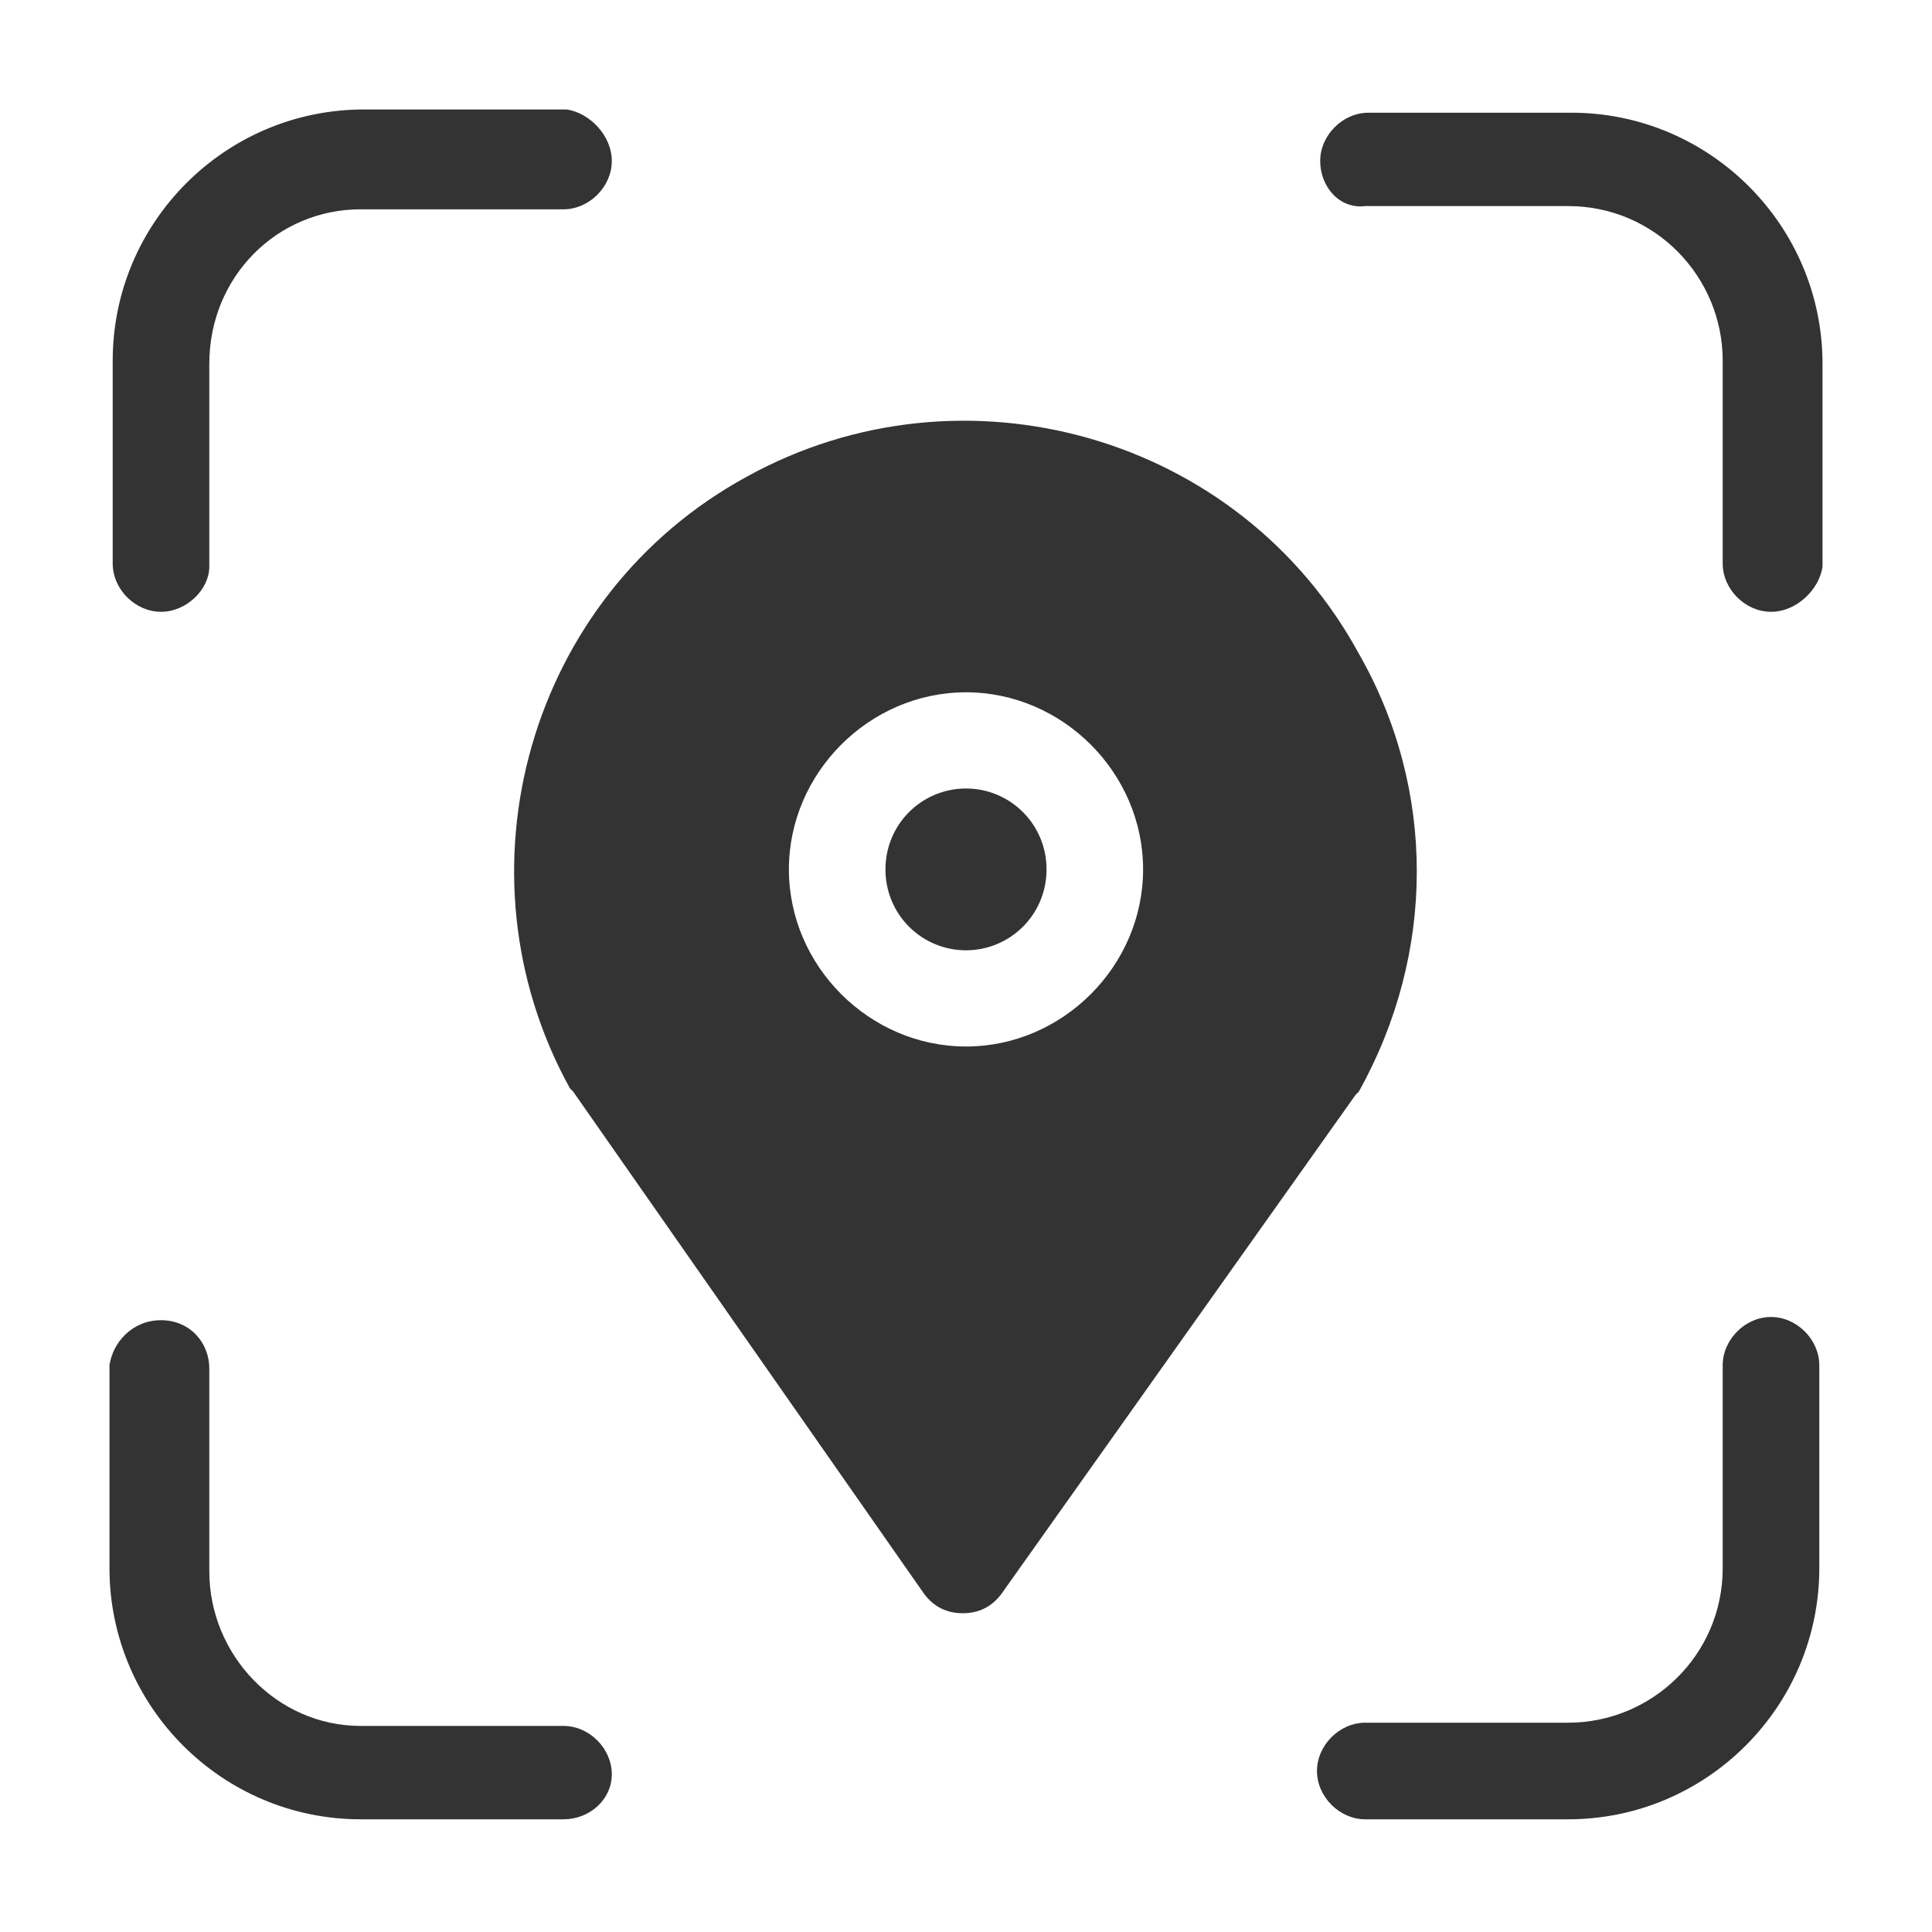 <?xml version="1.0" standalone="no"?>
<!DOCTYPE svg PUBLIC "-//W3C//DTD SVG 1.1//EN" "http://www.w3.org/Graphics/SVG/1.1/DTD/svg11.dtd"><svg t="1737358336241"
	class="icon" viewBox="0 0 1024 1024" version="1.1" xmlns="http://www.w3.org/2000/svg" p-id="21016"
	xmlns:xlink="http://www.w3.org/1999/xlink" width="200" height="200">
	<path
		d="M85.333 324.267c-13.653 0-25.6-11.947-25.6-25.6v-107.52c0-73.387 59.733-133.12 133.12-133.12h107.52c11.947 1.707 23.893 13.653 23.893 27.307s-11.947 25.6-25.6 25.6h-107.52c-44.373 0-80.213 35.84-80.213 81.92v107.52c0 11.947-11.947 23.893-25.6 23.893zM298.667 964.267h-107.52c-73.387 0-133.12-59.733-133.12-133.12v-107.52c1.707-11.947 11.947-23.893 27.307-23.893s25.6 11.947 25.6 25.6v107.52c0 44.373 35.84 81.92 80.213 81.92h107.52c13.653 0 25.6 11.947 25.6 25.6s-11.947 23.893-25.6 23.893zM938.667 324.267c-13.653 0-25.6-11.947-25.6-25.6v-107.52c0-44.373-35.84-81.92-81.92-81.92h-107.52c-13.653 1.707-23.893-10.24-23.893-23.893s11.947-25.6 25.6-25.6h107.52c73.387 0 133.12 59.733 133.12 133.12v107.52c-1.707 11.947-13.653 23.893-27.307 23.893zM831.147 964.267h-107.52c-13.653 0-25.6-11.947-25.6-25.6s11.947-25.6 25.6-25.6h107.52c44.373 0 81.92-35.84 81.92-81.92v-107.52c0-13.653 11.947-25.6 25.6-25.6s25.6 11.947 25.6 25.6v107.52c0 73.387-59.733 133.12-133.12 133.12zM720.213 346.453c-63.147-116.053-209.92-157.013-324.267-93.867-116.053 63.147-157.013 209.92-93.867 324.267l1.707 1.707 186.027 266.24c5.12 6.827 11.947 10.24 20.48 10.24s15.36-3.413 20.48-10.24l187.733-264.533 1.707-1.707c40.96-73.387 40.96-160.427 0-232.107zM512 554.667c-51.2 0-93.867-42.667-93.867-93.867s42.667-93.867 93.867-93.867 93.867 42.667 93.867 93.867-42.667 93.867-93.867 93.867z"
		fill="#333" p-id="21017"></path>
	<path d="M512 460.8m-42.667 0a42.667 42.667 0 1 0 85.333 0 42.667 42.667 0 1 0-85.333 0Z"
		fill="#333" p-id="21018"></path>
</svg>
